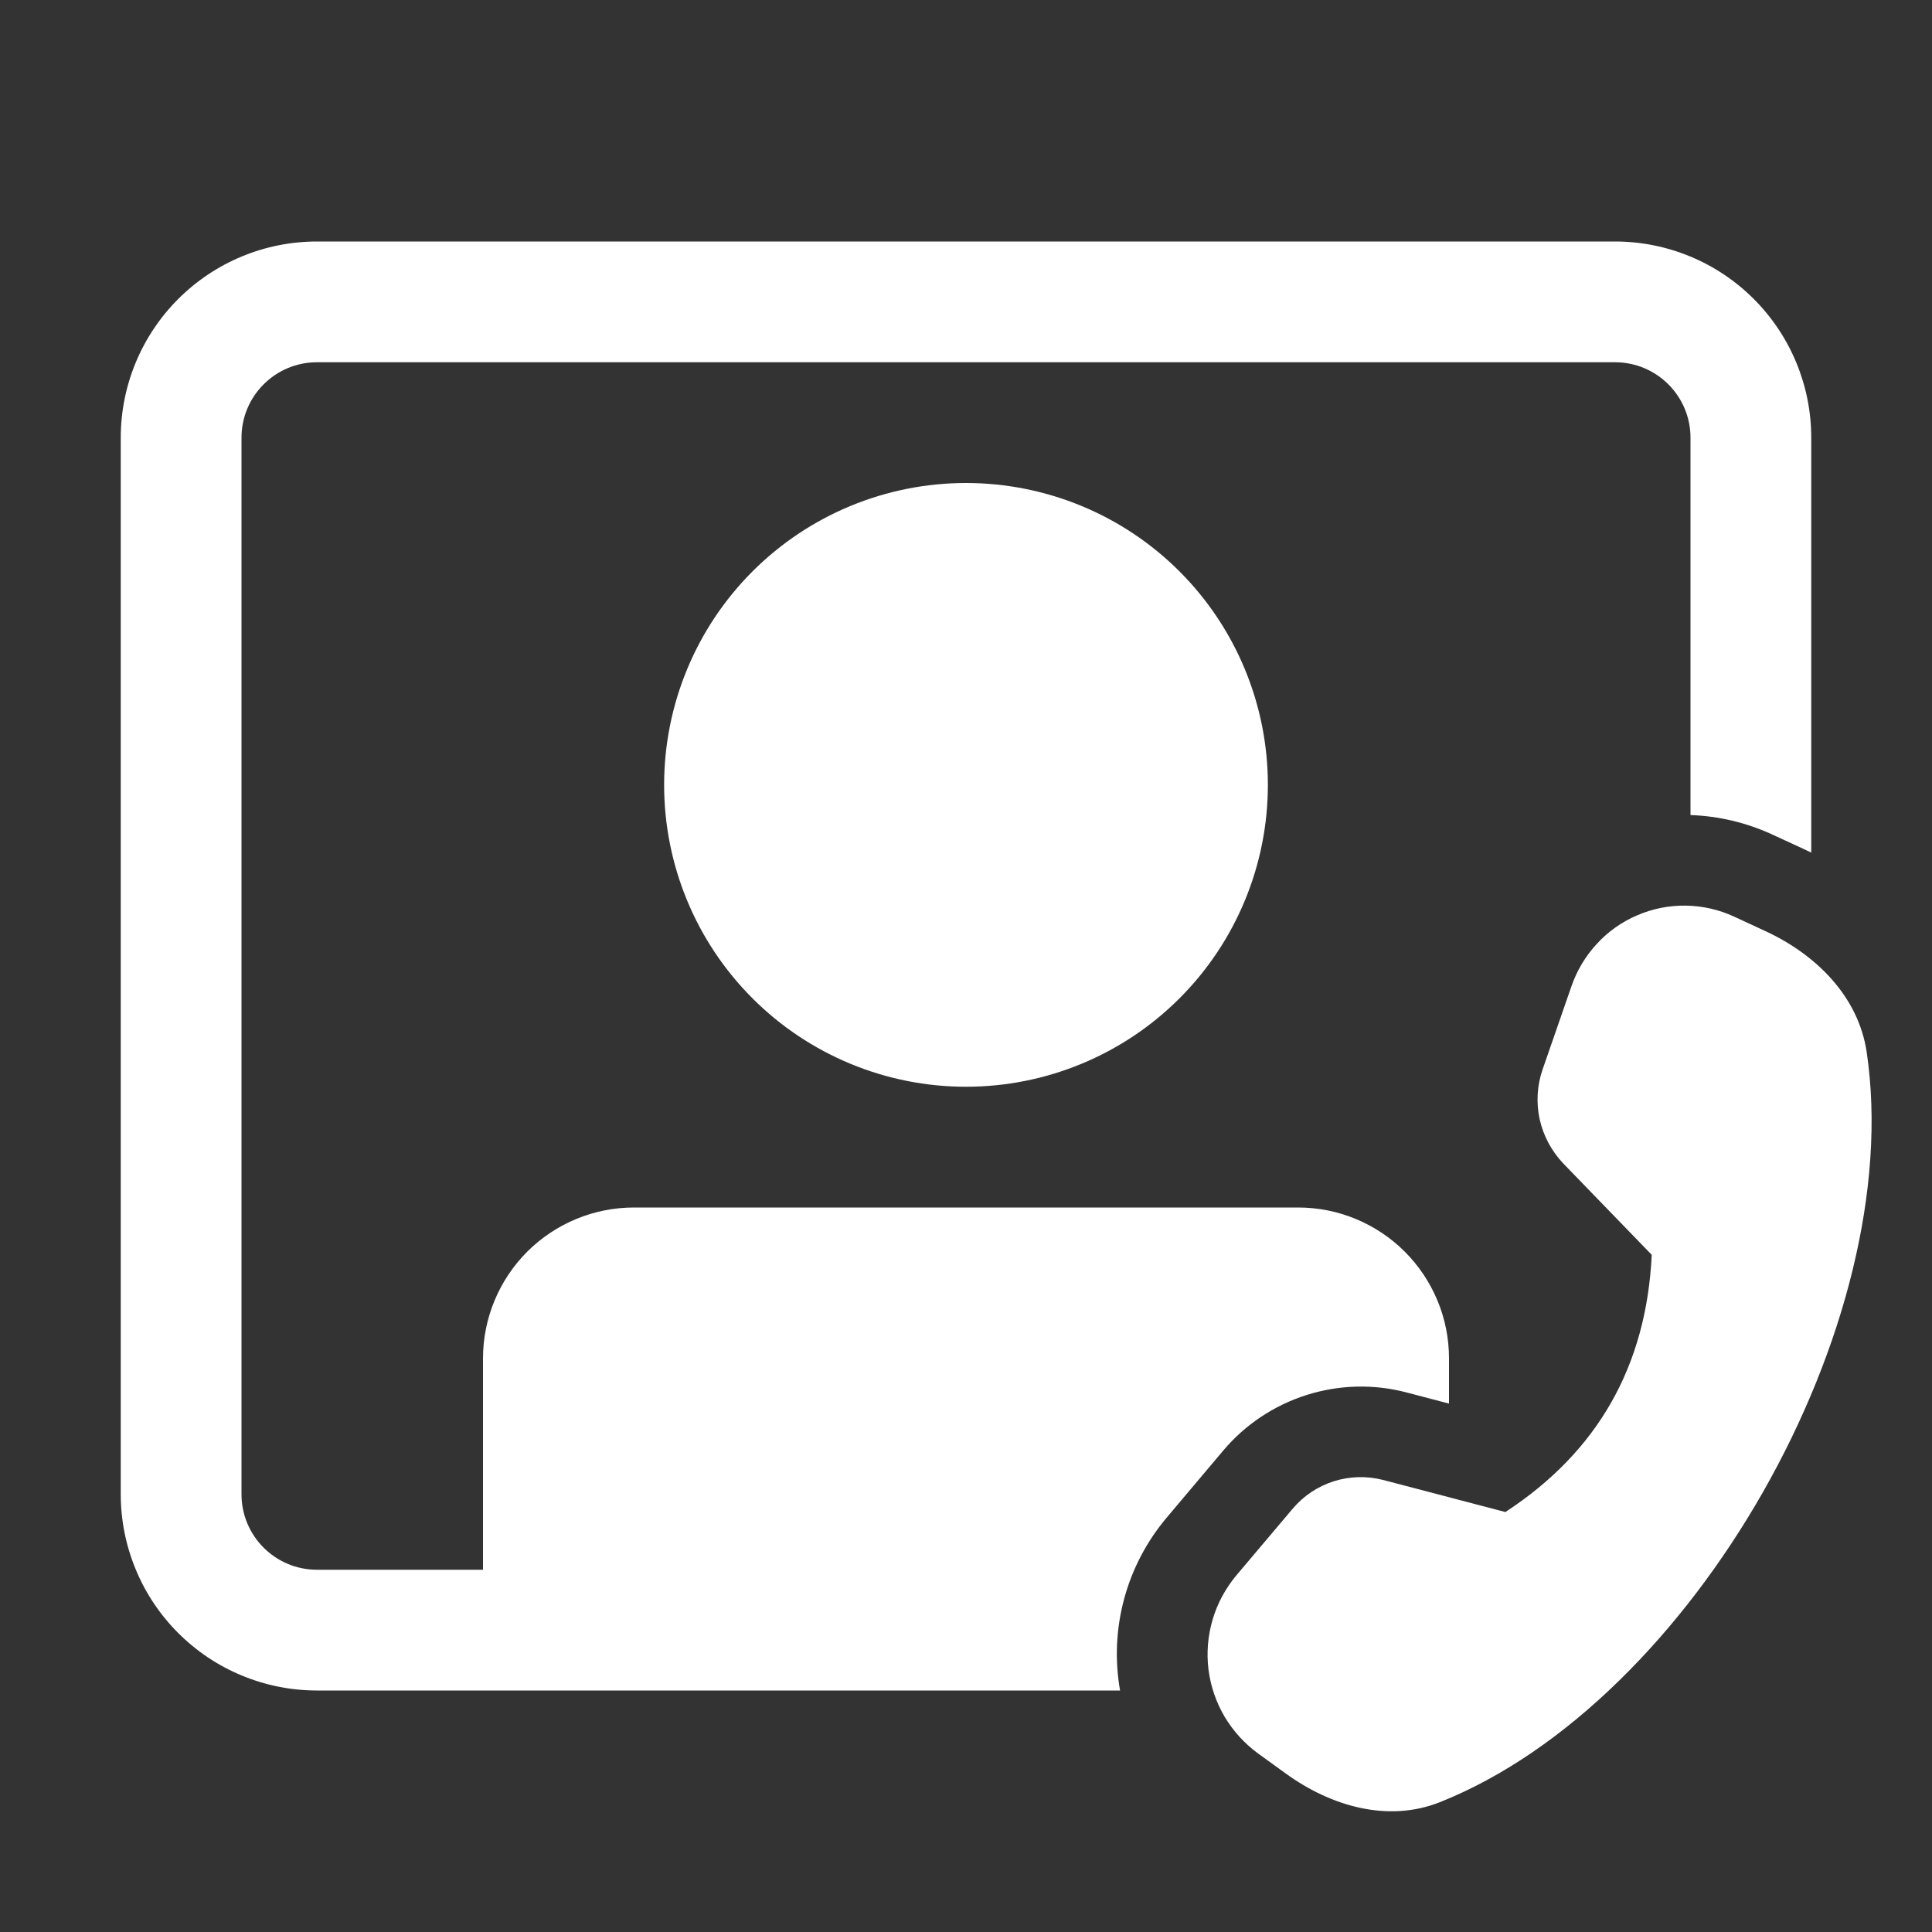 <svg width="16" height="16" viewBox="0 0 16 16" fill="none" xmlns="http://www.w3.org/2000/svg">
<rect x="0" y="0" width="16" height="16" fill="#333333" stroke="none"/>
<path d="M1 3.625C1 3.194 1.171 2.781 1.476 2.476C1.781 2.171 2.194 2 2.625 2H13.375C13.806 2 14.219 2.171 14.524 2.476C14.829 2.781 15 3.194 15 3.625V7.061L14.933 7.029L14.675 6.91C14.463 6.813 14.234 6.758 14 6.75V3.625C14 3.28 13.72 3 13.375 3H2.625C2.28 3 2 3.28 2 3.625V12.375C2 12.72 2.28 13 2.625 13H4V11.25C4 10.918 4.132 10.601 4.366 10.366C4.601 10.132 4.918 10 5.25 10H10.75C10.914 10 11.077 10.032 11.228 10.095C11.38 10.158 11.518 10.25 11.634 10.366C11.75 10.482 11.842 10.62 11.905 10.772C11.968 10.923 12 11.086 12 11.25V11.624L11.646 11.531C11.374 11.46 11.088 11.468 10.82 11.553C10.552 11.638 10.313 11.797 10.132 12.011L9.664 12.566C9.498 12.762 9.377 12.992 9.31 13.24C9.243 13.488 9.231 13.747 9.276 14H2.625C2.412 14 2.2 13.958 2.003 13.876C1.806 13.795 1.627 13.675 1.476 13.524C1.325 13.373 1.205 13.194 1.124 12.997C1.042 12.8 1 12.588 1 12.375V3.625ZM8 9C8.663 9 9.299 8.737 9.768 8.268C10.237 7.799 10.5 7.163 10.5 6.5C10.5 5.837 10.237 5.201 9.768 4.732C9.299 4.263 8.663 4 8 4C7.337 4 6.701 4.263 6.232 4.732C5.763 5.201 5.5 5.837 5.5 6.5C5.5 7.163 5.763 7.799 6.232 8.268C6.701 8.737 7.337 9 8 9ZM12.775 8.857L13.014 8.168C13.059 8.037 13.131 7.917 13.225 7.816C13.318 7.714 13.432 7.634 13.559 7.58C13.686 7.525 13.823 7.498 13.961 7.5C14.1 7.502 14.236 7.533 14.361 7.591L14.618 7.71C15.039 7.904 15.39 8.251 15.459 8.712C15.794 10.97 14.018 14.092 11.924 14.925C11.496 15.095 11.024 14.96 10.649 14.688L10.418 14.521C10.306 14.439 10.212 14.335 10.141 14.216C10.071 14.096 10.025 13.963 10.008 13.825C9.991 13.687 10.003 13.547 10.042 13.414C10.081 13.28 10.148 13.157 10.236 13.05L10.705 12.495C10.889 12.277 11.18 12.185 11.457 12.257L12.467 12.522C13.231 12.023 13.635 11.313 13.679 10.392L12.947 9.636C12.85 9.534 12.782 9.408 12.751 9.27C12.721 9.133 12.729 8.99 12.775 8.857Z" fill="white"/>
</svg>
